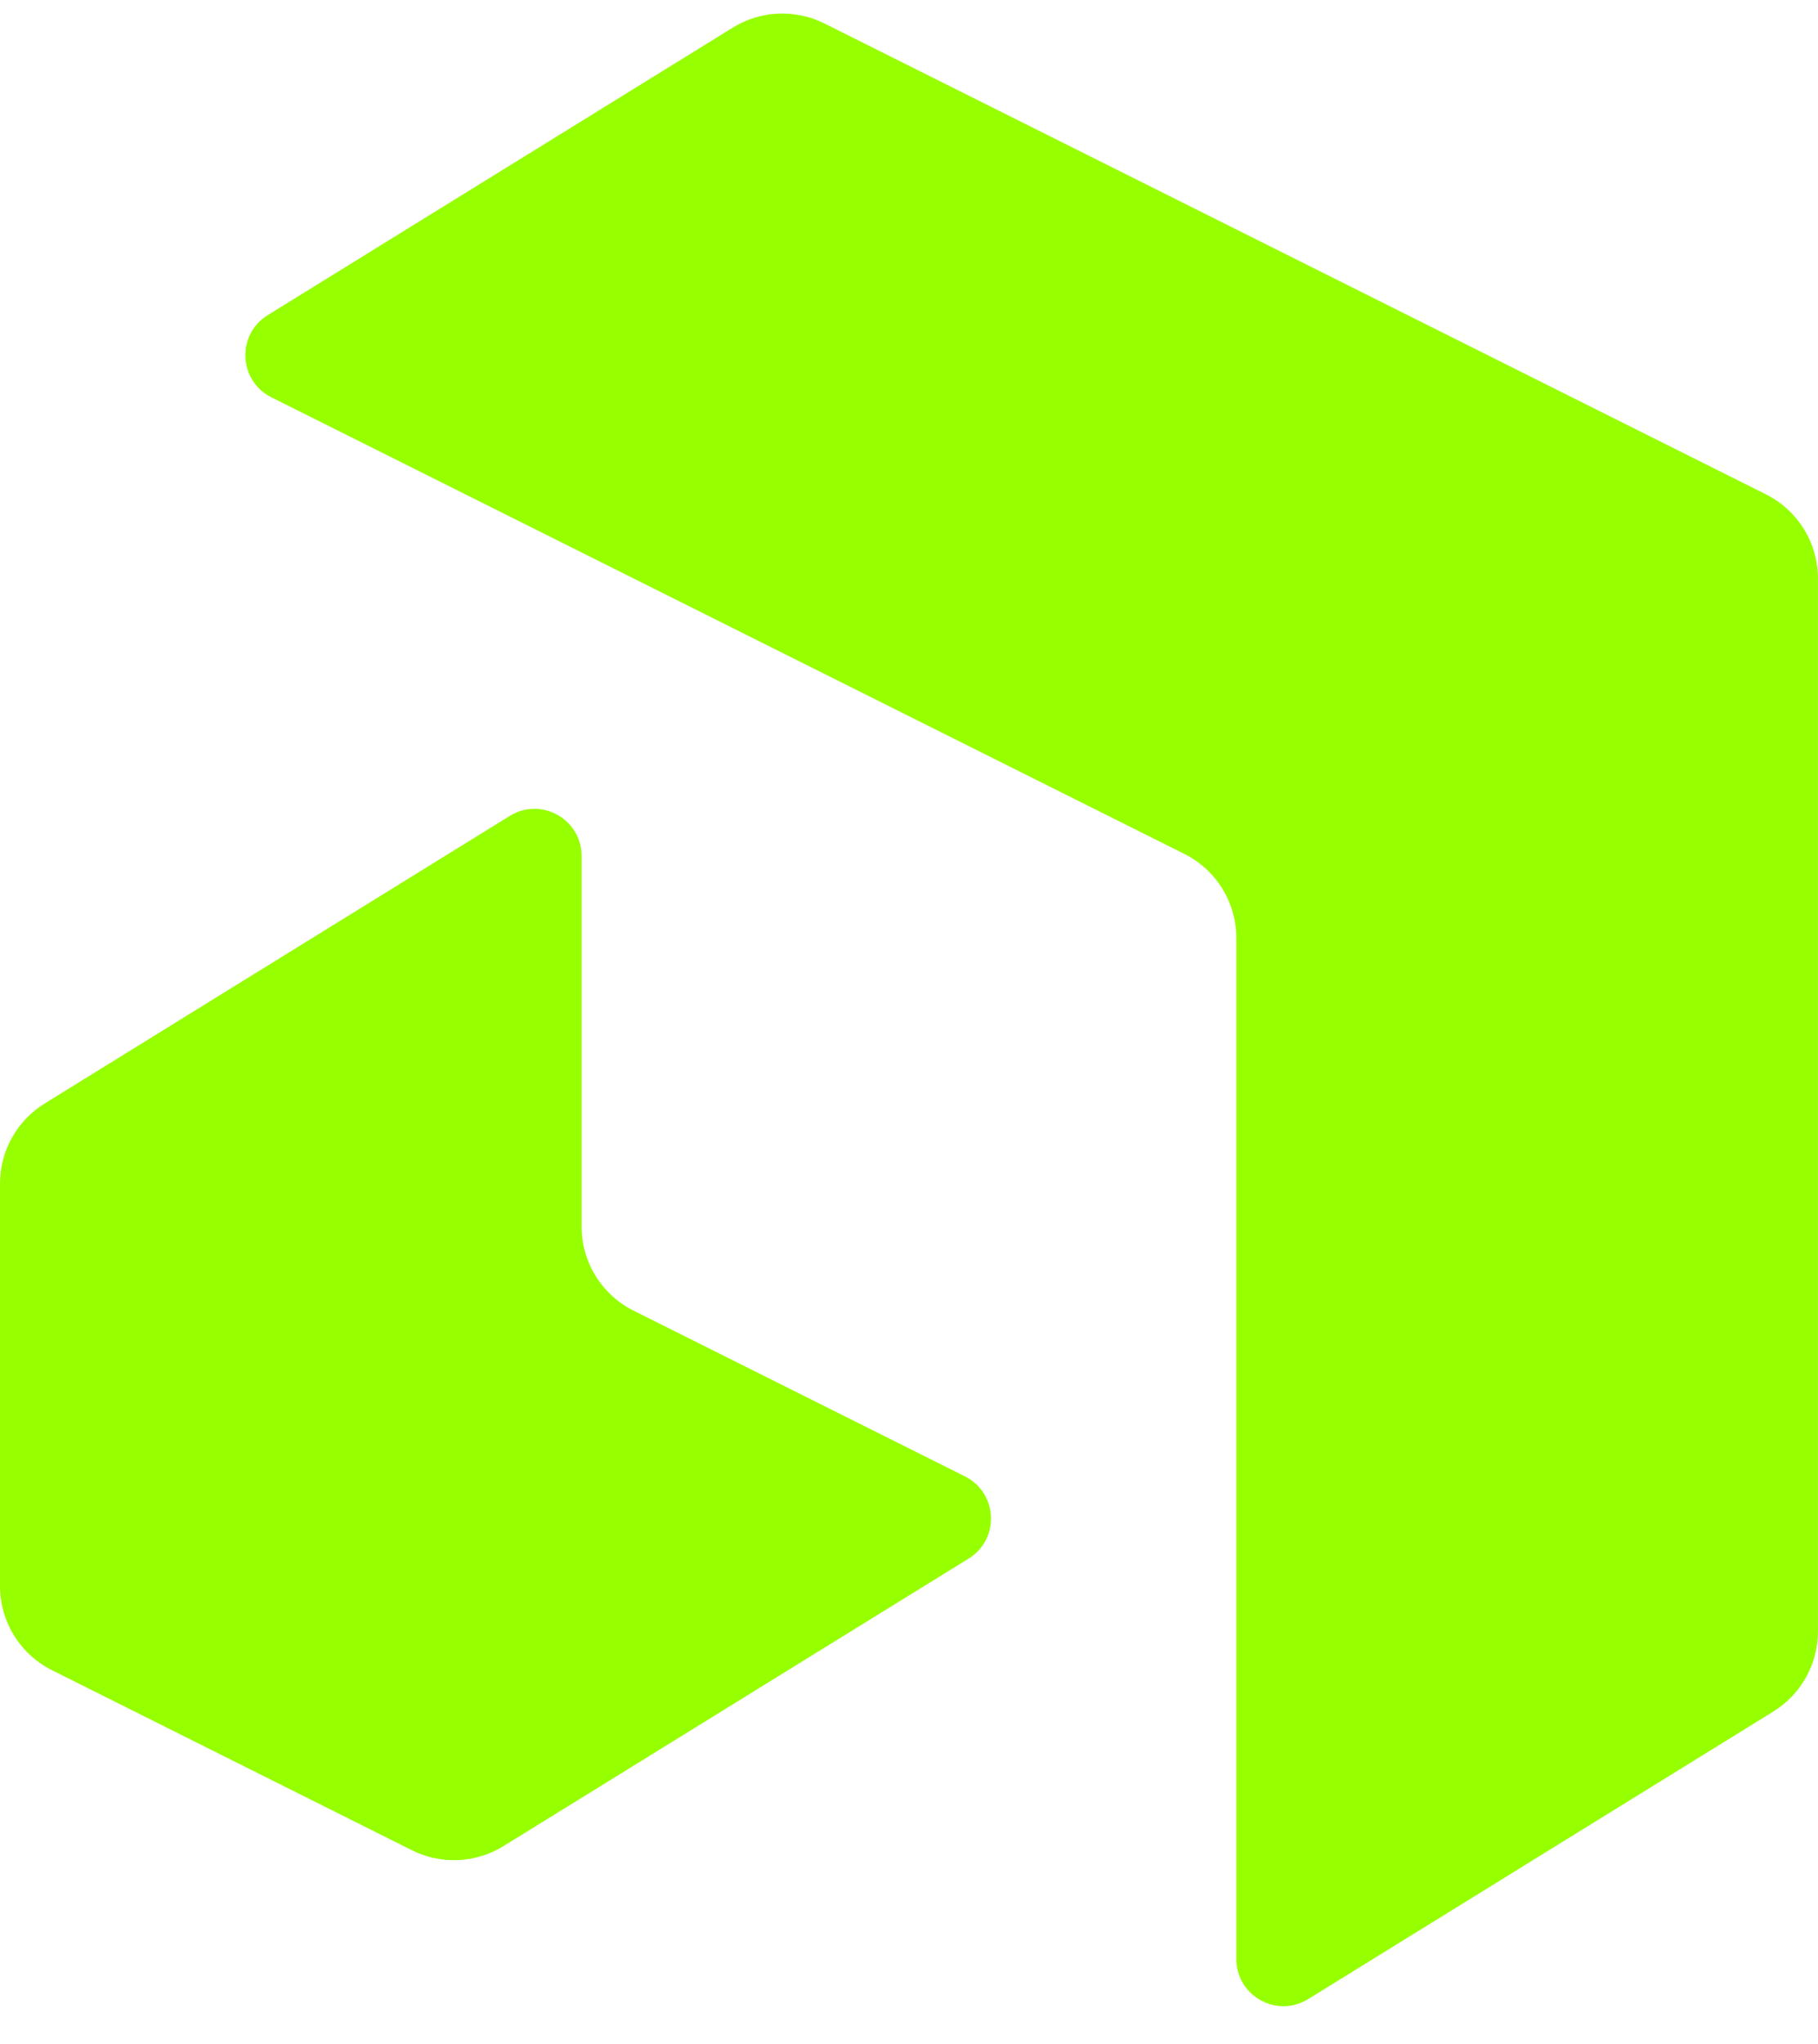 <svg width="685" height="770" viewBox="0 0 685 770" fill="none" xmlns="http://www.w3.org/2000/svg">
<path d="M310.635 8.843C299.641 3.346 286.584 3.934 276.128 10.396L100.869 118.714C89.055 126.016 89.839 143.448 102.261 149.659L446.24 321.649C458.255 327.656 465.845 339.937 465.845 353.37V737.937C465.845 751.825 481.087 760.323 492.901 753.022L668.16 644.704C678.616 638.242 684.98 626.826 684.98 614.535V217.935C684.98 204.501 677.39 192.221 665.375 186.213L310.635 8.843Z" fill="#96FF00"/>
<path d="M155.188 696.95C166.182 702.448 179.239 701.861 189.695 695.399L364.974 587.08C376.788 579.779 376.004 562.345 363.582 556.134L238.74 493.713C226.725 487.705 219.135 475.425 219.135 461.991V322.43C219.135 308.541 203.892 300.044 192.078 307.346L16.818 415.683C6.363 422.145 0 433.56 0 445.85V597.428C0 610.861 7.589 623.141 19.604 629.149L155.188 696.95Z" fill="#96FF00"/>
</svg>
